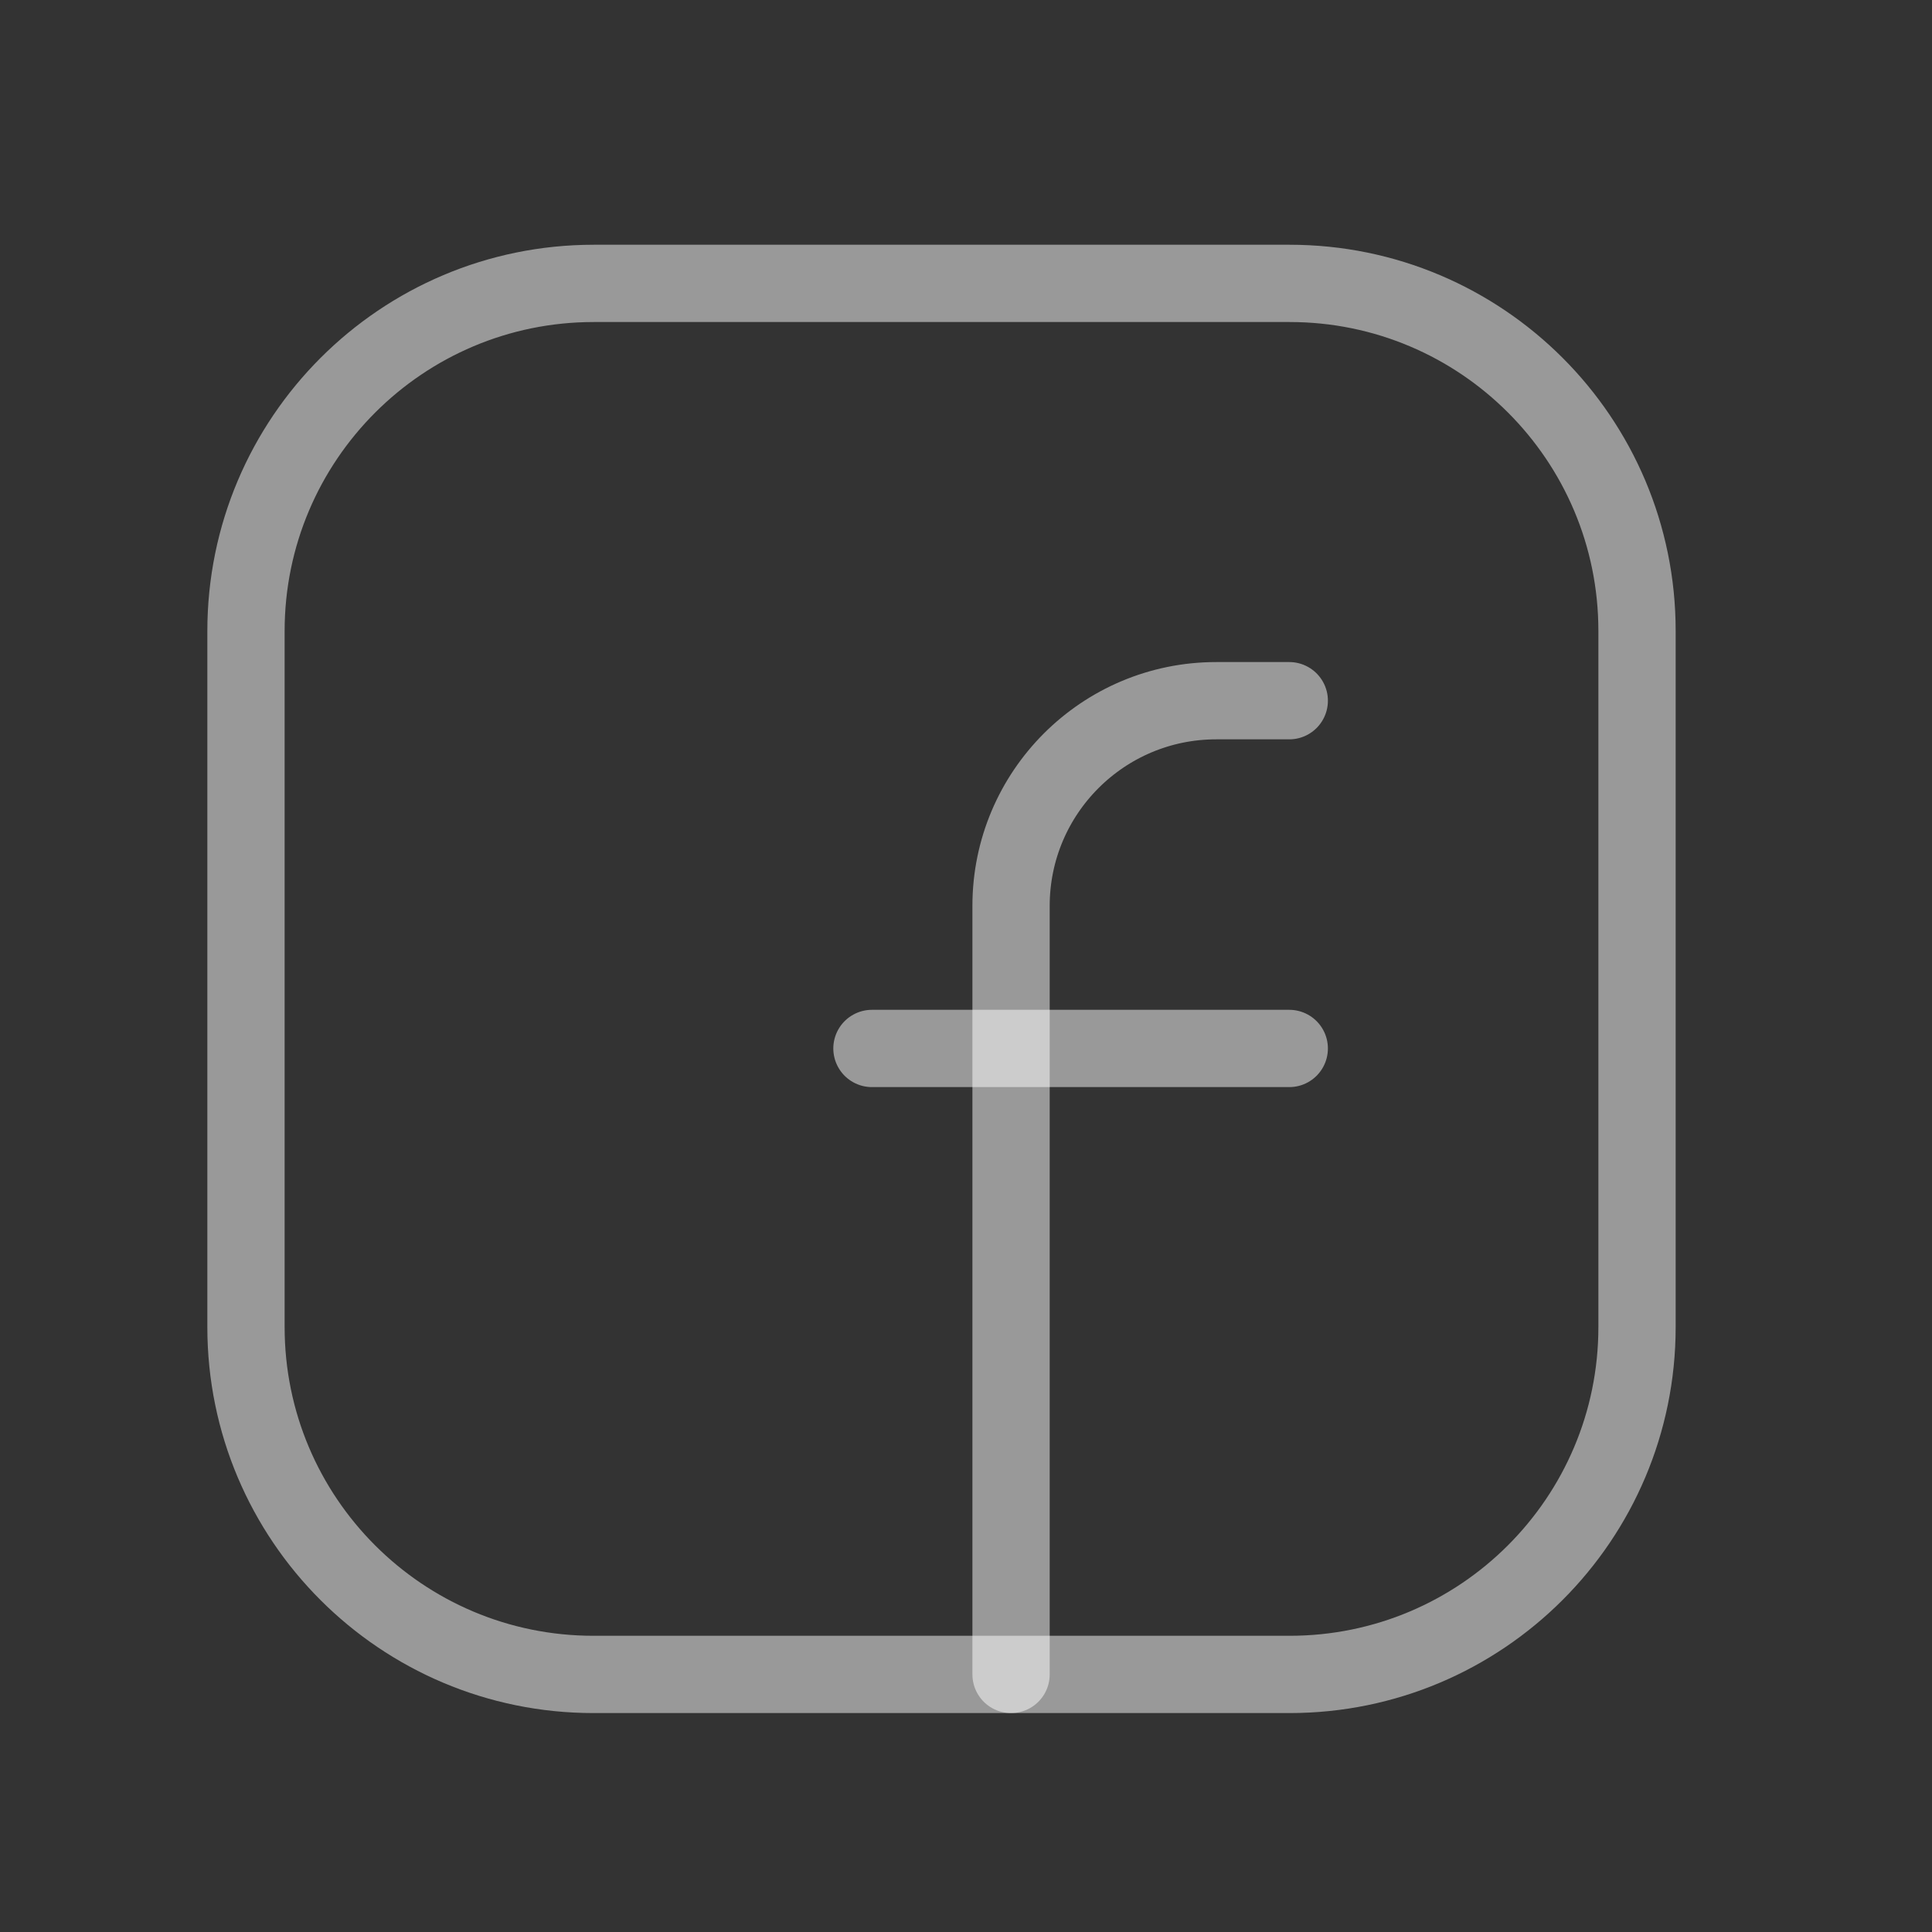 <svg width="25" height="25" viewBox="0 0 25 25" fill="none" xmlns="http://www.w3.org/2000/svg">
<rect x="0" y="0" width="25" height="25" fill="#333333" stroke="none"/>
<path fill-rule="evenodd" clip-rule="evenodd" d="M7.683 3.667H16.687C19.17 3.667 21.183 5.68 21.183 8.163V17.172C21.183 19.654 19.17 21.667 16.687 21.667H7.679C5.196 21.667 3.183 19.654 3.183 17.171V8.167C3.183 5.682 5.198 3.667 7.683 3.667V3.667Z" stroke="white" stroke-opacity="0.5" stroke-linecap="round" stroke-linejoin="round"/>
<path d="M11.283 13.567H16.683" stroke="white" stroke-opacity="0.5" stroke-linecap="round" stroke-linejoin="round"/>
<path d="M16.683 9.067H15.738C14.272 9.067 13.083 10.256 13.083 11.722V12.667V21.667" stroke="white" stroke-opacity="0.5" stroke-linecap="round" stroke-linejoin="round"/>
</svg>
